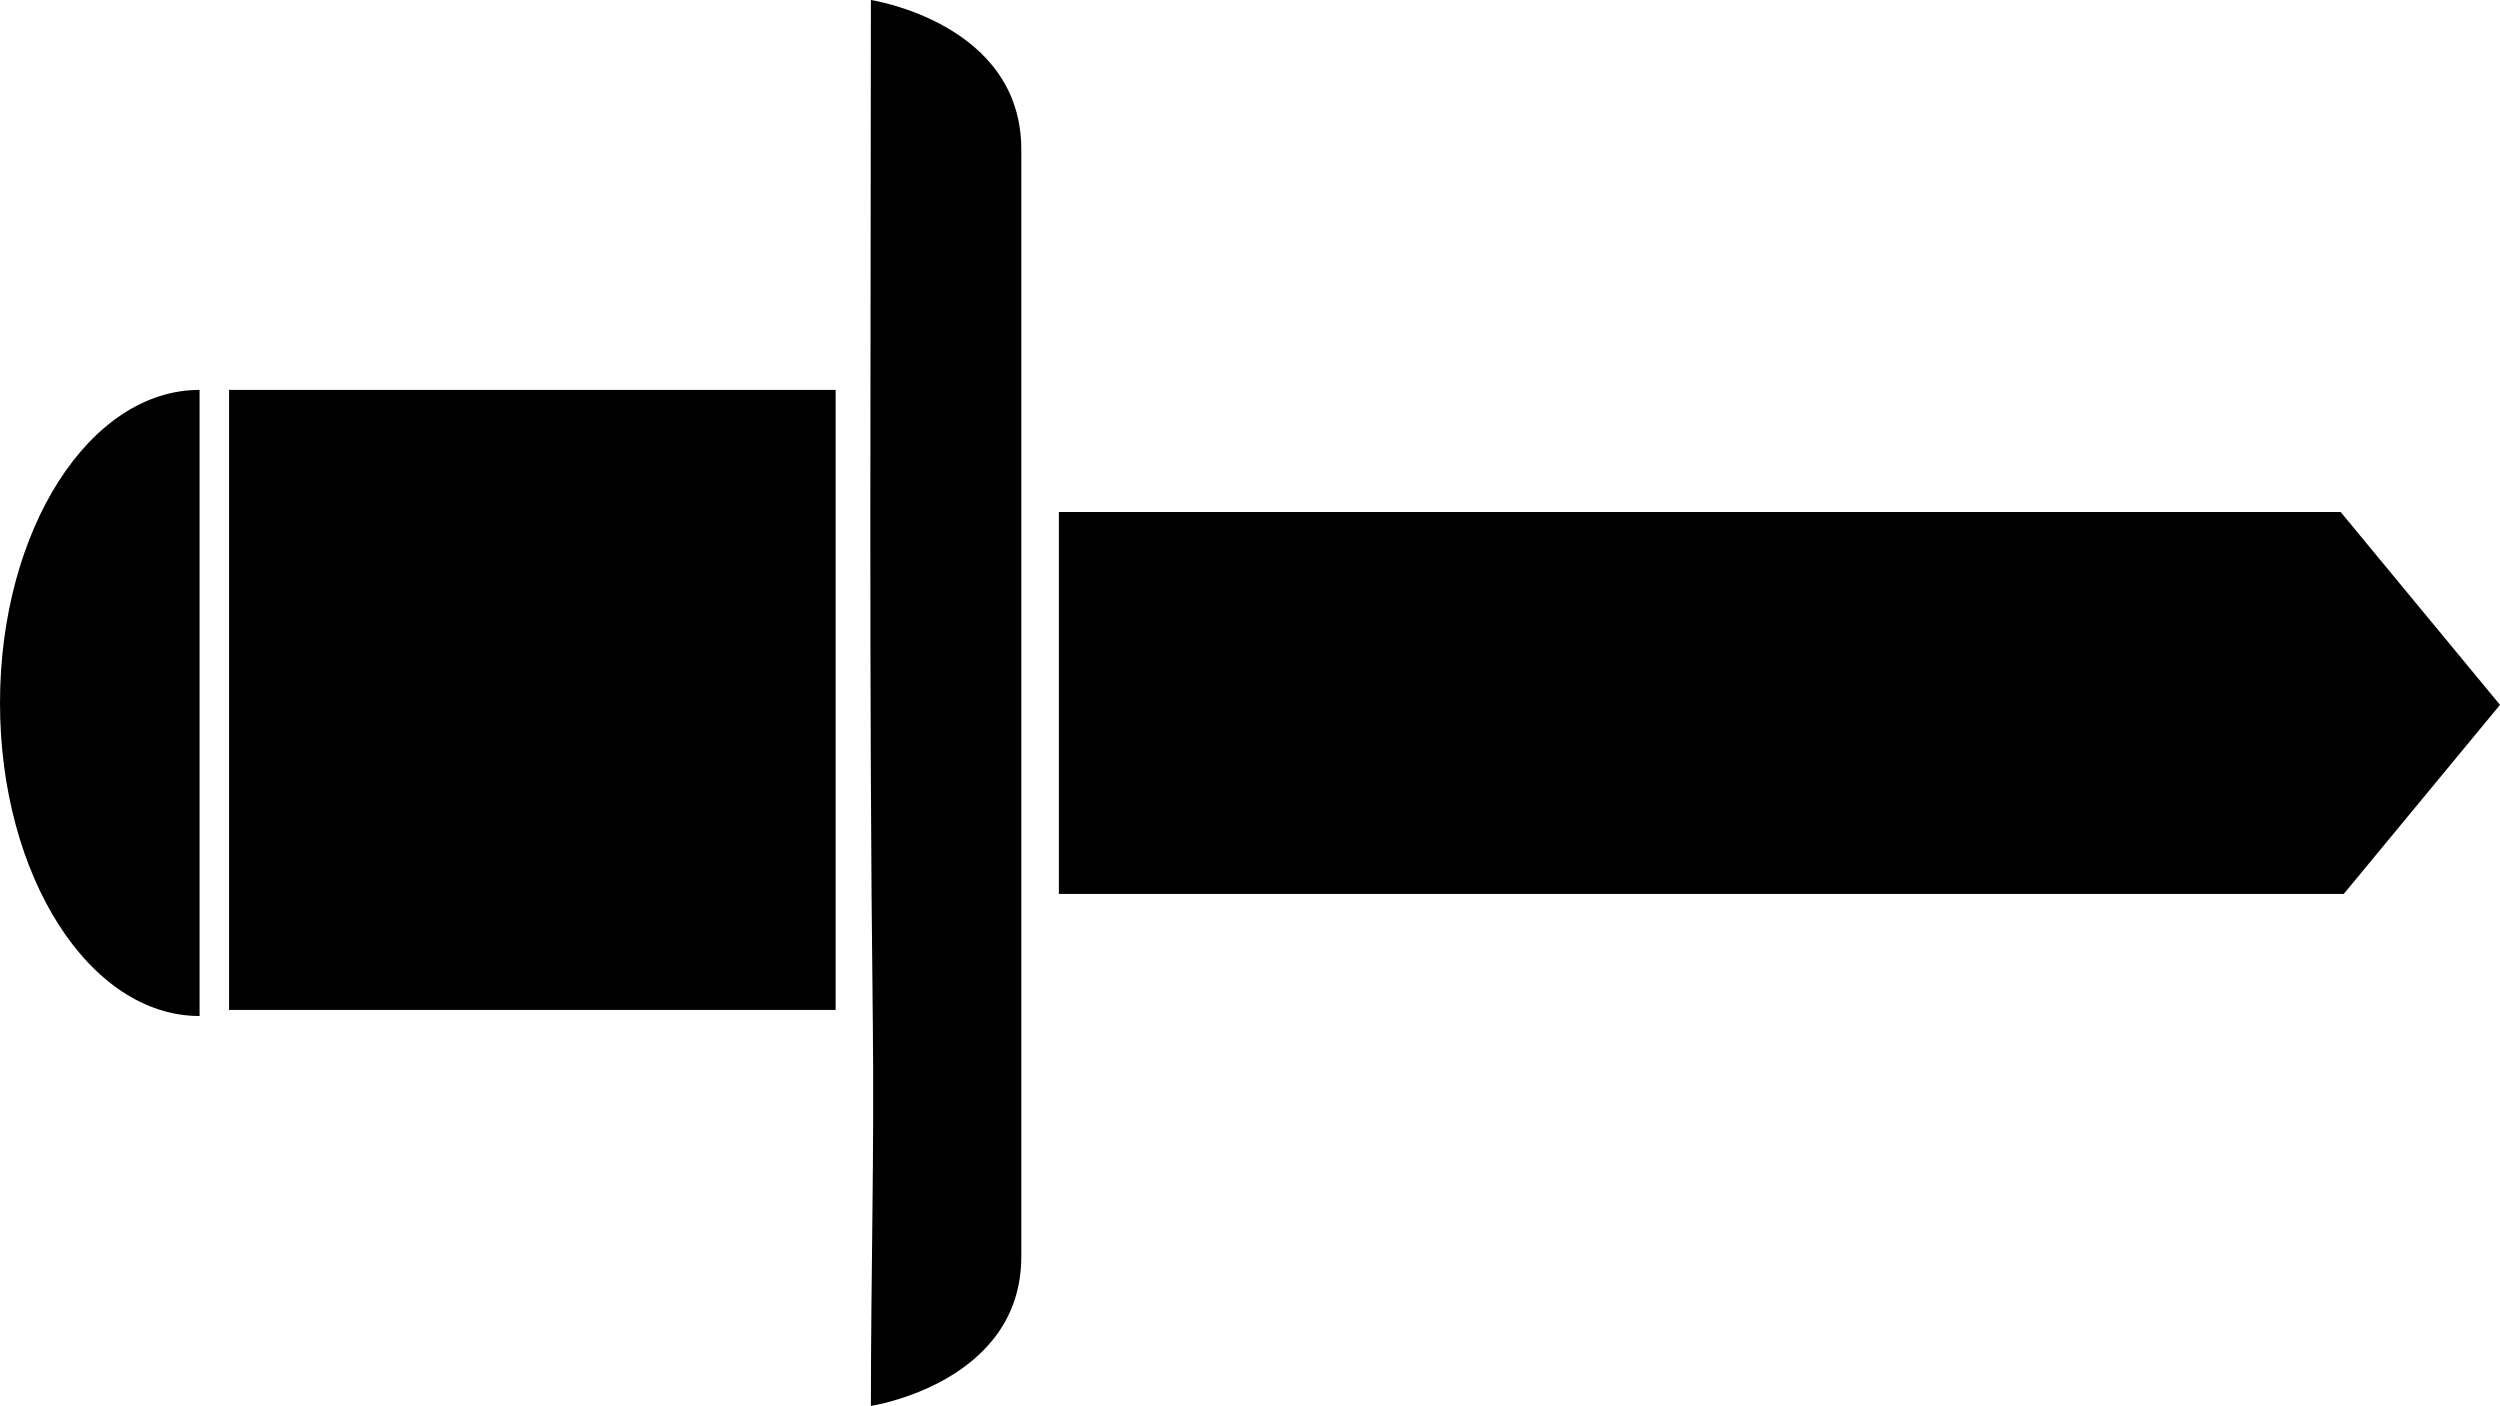 <?xml version="1.0" encoding="UTF-8"?>
<svg id="Layer_1" xmlns="http://www.w3.org/2000/svg" viewBox="0 0 1619.06 910.51">
  <path d="M661.42,456.57V96.76C661.42,14.8,564.01,0,564.01,0c0,221.58-1.37,440.33,1.25,662.71.98,82.89-1.25,164.91-1.25,247.8,0,0,97.41-14.8,97.41-96.76v-357.18Z"/>
  <path d="M129.25,564.93v93.07C57.87,657.99,0,567.22,0,455.25s57.87-202.74,129.25-202.74v93.07"/>
  <polyline points="541.17 252.51 148.36 252.51 148.36 344.67 148.36 561.89 148.36 654.05 541.17 654.05"/>
  <polyline points="685.75 578.93 1517.88 578.93 1619.06 456.48 1515.86 331.58 685.75 331.58"/>
</svg>